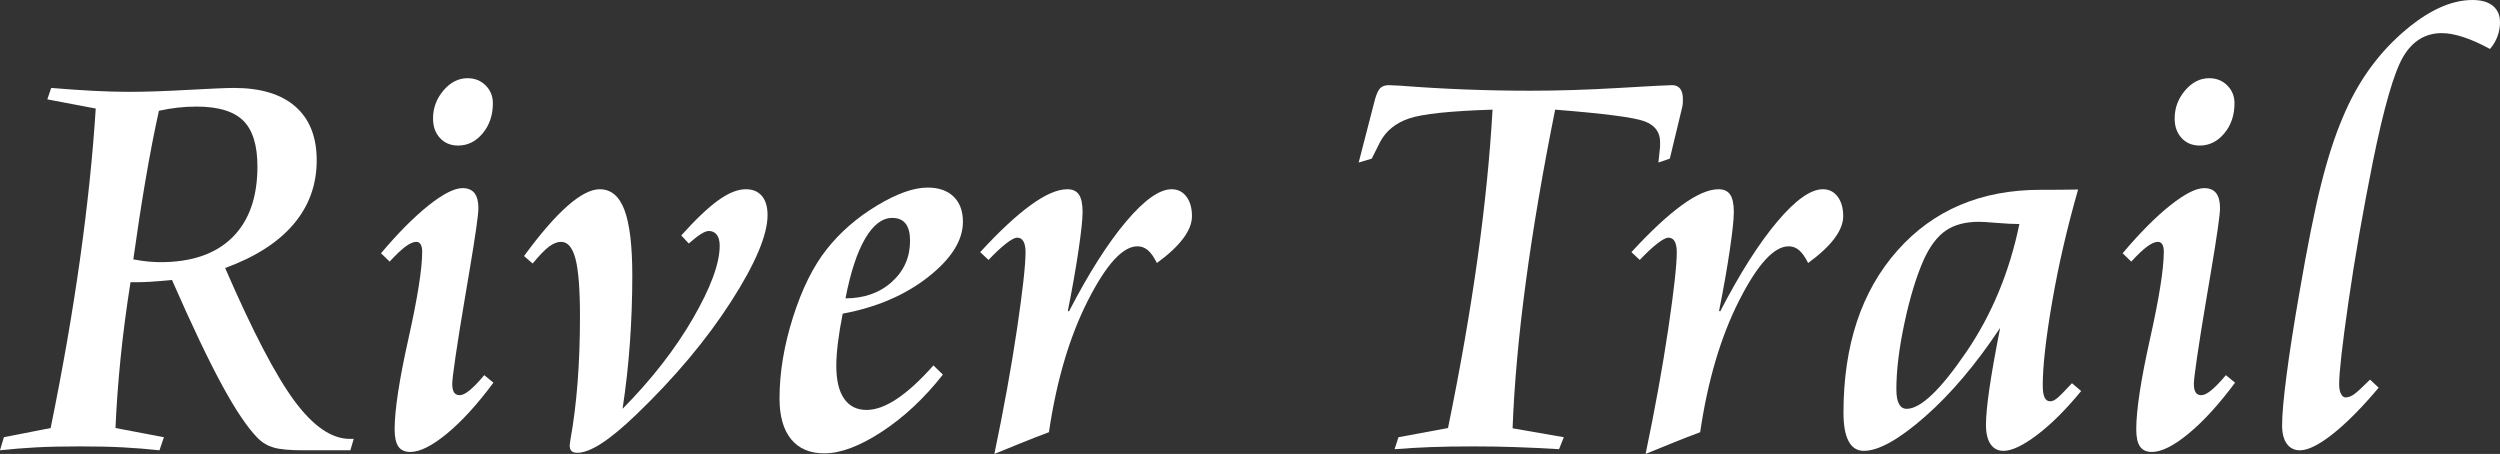 <?xml version="1.0" encoding="UTF-8"?><svg id="Layer_1" xmlns="http://www.w3.org/2000/svg" viewBox="0 0 678.872 123.26"><rect x="0" y="0" width="678.872" height="123.26" fill="#333333" stroke="none"/><defs><style>.cls-1{fill:#fff;}</style></defs><path class="cls-1" d="M13.754,116.231c3.275-16.021,5.933-31.299,7.973-45.835,2.041-14.535,3.464-28.176,4.271-40.922l-13.15-2.494,1.057-3.099c4.282.353,8.137.618,11.563.793,3.426.177,6.625.265,9.598.265,4.333,0,9.661-.176,15.984-.529,6.322-.352,10.491-.529,12.507-.529,7.255,0,12.809,1.688,16.663,5.063,3.854,3.376,5.782,8.238,5.782,14.585,0,6.651-2.104,12.445-6.311,17.382-4.208,4.938-10.391,8.893-18.553,11.865,7.455,17.181,13.729,29.209,18.818,36.086,5.088,6.877,10.1,10.316,15.039,10.316h1.058l-.907,3.098h-12.696c-3.678,0-6.361-.239-8.049-.718-1.688-.479-3.136-1.323-4.345-2.532-2.771-2.77-6.008-7.557-9.711-14.359-3.703-6.801-8.251-16.348-13.641-28.641-2.671.252-4.648.415-5.933.49-1.285.076-2.456.114-3.514.114h-1.814c-1.159,7.357-2.066,14.31-2.72,20.858-.655,6.551-1.109,12.798-1.36,18.742l13.15,2.494-1.209,3.552c-3.275-.353-6.55-.618-9.824-.793-3.276-.177-7.23-.265-11.865-.265-4.585,0-8.528.087-11.827.265-3.301.176-6.563.44-9.787.793l1.058-3.552,12.696-2.494ZM36.199,70.434c1.612.302,3.01.504,4.194.604,1.183.102,2.255.152,3.212.152,8.464,0,14.964-2.242,19.498-6.726,4.535-4.484,6.802-10.907,6.802-19.271,0-5.744-1.285-9.887-3.854-12.432-2.569-2.543-6.802-3.817-12.697-3.817-1.813,0-3.577.102-5.29.303-1.713.202-3.351.479-4.912.831-1.26,5.694-2.469,11.941-3.627,18.742-1.16,6.802-2.267,14.007-3.325,21.614Z"/><path class="cls-1" d="M131.497,101.872l2.494,2.041c-4.383,5.895-8.591,10.505-12.621,13.829-4.031,3.325-7.357,4.989-9.975,4.989-1.462,0-2.532-.491-3.212-1.474-.68-.983-1.021-2.532-1.021-4.648,0-5.239,1.247-13.438,3.741-24.599,2.494-11.158,3.741-19.056,3.741-23.692,0-.856-.14-1.511-.416-1.965-.277-.453-.669-.68-1.172-.68-.806,0-1.789.428-2.947,1.285-1.16.857-2.596,2.218-4.308,4.081l-2.343-2.267c4.686-5.542,8.994-9.874,12.923-12.999,3.93-3.123,7.002-4.686,9.22-4.686,1.46,0,2.543.453,3.249,1.36.705.907,1.058,2.267,1.058,4.081,0,1.764-.806,7.432-2.418,17.004-.555,3.225-.983,5.77-1.285,7.633-1.058,6.248-1.889,11.437-2.494,15.568-.604,4.131-.907,6.625-.907,7.481,0,1.058.163,1.84.491,2.343.328.504.844.756,1.549.756.705,0,1.612-.454,2.72-1.36,1.108-.907,2.418-2.267,3.93-4.081ZM126.963,21.236c1.964,0,3.601.655,4.912,1.965,1.309,1.31,1.965,2.922,1.965,4.837,0,3.224-.921,5.945-2.759,8.161-1.84,2.218-4.069,3.325-6.688,3.325-2.016,0-3.654-.68-4.912-2.041-1.26-1.36-1.89-3.123-1.89-5.29,0-2.872.944-5.415,2.834-7.633,1.889-2.216,4.068-3.325,6.537-3.325Z"/><path class="cls-1" d="M144.646,71.568l-2.343-2.041c4.383-5.995,8.3-10.516,11.751-13.566,3.451-3.047,6.386-4.572,8.804-4.572,3.073,0,5.315,1.89,6.726,5.668,1.409,3.779,2.116,9.699,2.116,17.76,0,6.046-.215,12.104-.642,18.175-.429,6.072-1.096,12.08-2.003,18.024,7.909-8.011,14.283-16.198,19.12-24.562,4.837-8.362,7.255-14.938,7.255-19.724,0-1.309-.264-2.305-.793-2.985-.529-.68-1.246-1.021-2.154-1.021-.555,0-1.273.278-2.154.832-.882.555-1.978,1.411-3.288,2.569l-2.04-2.192c3.879-4.332,7.217-7.506,10.014-9.521,2.796-2.014,5.302-3.023,7.519-3.023,1.863,0,3.313.605,4.345,1.814s1.549,2.947,1.549,5.214c0,5.391-3.325,13.252-9.975,23.579-6.651,10.328-15.19,20.506-25.619,30.531-3.729,3.578-6.904,6.21-9.522,7.897-2.62,1.688-4.812,2.532-6.575,2.532-.706,0-1.222-.165-1.549-.491-.328-.328-.491-.844-.491-1.549,0-.151.076-.705.227-1.662,1.712-9.471,2.569-20.581,2.569-33.328,0-7.305-.404-12.507-1.209-15.606-.807-3.098-2.116-4.647-3.93-4.647-1.009,0-2.092.428-3.25,1.285-1.16.857-2.645,2.394-4.459,4.61Z"/><path class="cls-1" d="M228.835,85.171c-.555,2.771-.983,5.366-1.285,7.784s-.453,4.56-.453,6.423c0,3.88.704,6.839,2.115,8.88,1.41,2.041,3.451,3.061,6.122,3.061,2.468,0,5.214-1.007,8.237-3.023,3.023-2.014,6.322-5.037,9.901-9.068l2.569,2.494c-5.039,6.399-10.556,11.563-16.551,15.492-5.997,3.93-11.211,5.895-15.644,5.895-3.93,0-6.941-1.285-9.031-3.854-2.092-2.57-3.136-6.247-3.136-11.034,0-7.053,1.221-14.421,3.665-22.105,2.444-7.682,5.504-13.841,9.183-18.477,3.627-4.585,8.149-8.514,13.565-11.79,5.415-3.275,10.014-4.912,13.792-4.912,3.023,0,5.378.819,7.067,2.456,1.687,1.638,2.531,3.918,2.531,6.839,0,5.039-3.136,10.027-9.409,14.964-6.272,4.938-14.019,8.263-23.239,9.975ZM229.591,81.015c5.088,0,9.282-1.486,12.583-4.459,3.299-2.972,4.949-6.7,4.949-11.184,0-2.065-.404-3.615-1.209-4.648-.806-1.032-2.015-1.549-3.627-1.549-2.72,0-5.176,1.877-7.368,5.63-2.192,3.754-3.968,9.157-5.328,16.21Z"/><path class="cls-1" d="M314.157,71.417c-.807-1.612-1.625-2.771-2.457-3.476-.832-.705-1.776-1.058-2.834-1.058-3.981,0-8.464,4.912-13.452,14.736s-8.515,21.74-10.58,35.746c-2.066.756-4.774,1.814-8.124,3.174-3.351,1.36-5.581,2.267-6.688,2.72,2.569-12.293,4.622-23.628,6.16-34.008,1.536-10.378,2.305-17.307,2.305-20.783,0-1.258-.189-2.229-.567-2.91-.378-.68-.944-1.02-1.7-1.02-.655,0-1.676.542-3.061,1.625-1.386,1.084-2.961,2.557-4.723,4.421l-2.267-2.116c5.188-5.642,9.761-9.9,13.716-12.771,3.954-2.872,7.267-4.308,9.937-4.308,1.461,0,2.519.491,3.174,1.474.654.983.983,2.557.983,4.723,0,1.915-.366,5.354-1.096,10.316-.731,4.963-1.7,10.467-2.909,16.513l.302.151c5.34-10.328,10.491-18.44,15.454-24.335,4.962-5.895,9.107-8.842,12.432-8.842,1.662,0,2.997.669,4.005,2.002,1.007,1.336,1.512,3.111,1.512,5.328,0,1.915-.807,3.943-2.418,6.084-1.613,2.142-3.981,4.345-7.104,6.613Z"/><path class="cls-1" d="M456.838,28.944l-3.4,14.132-3.099,1.058.453-4.308v-1.285c0-2.67-1.398-4.534-4.194-5.592-2.796-1.058-10.895-2.116-24.296-3.174-3.376,16.777-6.035,32.396-7.973,46.855-1.94,14.461-3.137,27.686-3.59,39.676l13.906,2.418-1.285,3.25c-4.081-.253-8.037-.442-11.865-.567-3.829-.126-7.558-.189-11.185-.189-4.585,0-8.528.063-11.827.189-3.301.125-6.563.314-9.787.567l1.058-3.25,13.452-2.494c3.325-16.222,5.996-31.538,8.011-45.948,2.014-14.409,3.375-27.912,4.081-40.507-11.437.353-18.982,1.146-22.634,2.38-3.654,1.235-6.285,3.364-7.897,6.386l-2.267,4.535-3.552,1.058,4.157-16.097c.453-1.914.956-3.212,1.511-3.892.554-.68,1.385-1.021,2.494-1.021.352,0,1.436.051,3.25.152,11.588.906,23.352,1.36,35.292,1.36,7.456,0,15.455-.252,23.995-.756,8.54-.503,13.338-.756,14.396-.756.956,0,1.688.316,2.192.945.503.63.756,1.599.756,2.91,0,.555-.013.971-.038,1.246-.026.277-.064.517-.114.718Z"/><path class="cls-1" d="M490.998,71.417c-.807-1.612-1.625-2.771-2.457-3.476-.832-.705-1.776-1.058-2.834-1.058-3.981,0-8.464,4.912-13.452,14.736-4.988,9.824-8.515,21.74-10.58,35.746-2.066.756-4.774,1.814-8.124,3.174-3.351,1.36-5.581,2.267-6.688,2.72,2.569-12.293,4.622-23.628,6.16-34.008,1.536-10.378,2.305-17.307,2.305-20.783,0-1.258-.189-2.229-.567-2.91-.378-.68-.944-1.02-1.7-1.02-.655,0-1.676.542-3.061,1.625-1.386,1.084-2.961,2.557-4.723,4.421l-2.267-2.116c5.188-5.642,9.761-9.9,13.716-12.771,3.954-2.872,7.267-4.308,9.937-4.308,1.461,0,2.519.491,3.174,1.474.654.983.983,2.557.983,4.723,0,1.915-.366,5.354-1.096,10.316-.731,4.963-1.7,10.467-2.909,16.513l.302.151c5.34-10.328,10.491-18.44,15.454-24.335,4.962-5.895,9.107-8.842,12.432-8.842,1.662,0,2.997.669,4.005,2.002,1.007,1.336,1.512,3.111,1.512,5.328,0,1.915-.807,3.943-2.418,6.084-1.613,2.142-3.981,4.345-7.104,6.613Z"/><path class="cls-1" d="M543.143,89.025c-6.55,9.875-13.352,17.911-20.405,24.108-7.054,6.197-12.596,9.295-16.626,9.295-1.813,0-3.187-.869-4.119-2.607-.932-1.739-1.398-4.32-1.398-7.746,0-18.338,4.874-33.013,14.623-44.022,9.75-11.007,22.71-16.512,38.882-16.512h3.25c1.511,0,2.796-.012,3.854-.037s2.09-.038,3.099-.038c-2.973,10.379-5.316,20.518-7.028,30.418-1.713,9.9-2.569,17.495-2.569,22.785,0,1.462.163,2.545.491,3.25.327.706.843,1.058,1.549,1.058.553,0,1.183-.289,1.889-.869.705-.579,2.041-1.927,4.005-4.043l2.495,2.116c-4.132,5.039-8.113,9.006-11.941,11.902-3.829,2.898-6.877,4.345-9.145,4.345-1.511,0-2.683-.604-3.514-1.813-.832-1.209-1.247-2.972-1.247-5.291,0-2.216.302-5.428.907-9.635.604-4.206,1.587-9.761,2.947-16.664ZM548.358,60.836c-1.613,0-3.627-.1-6.047-.302-2.418-.201-4.056-.303-4.912-.303-3.728,0-6.752.807-9.068,2.418-2.318,1.613-4.308,4.259-5.97,7.936-2.016,4.585-3.754,10.304-5.214,17.155-1.462,6.853-2.192,12.848-2.192,17.986,0,1.764.238,3.087.718,3.968.478.882,1.171,1.323,2.078,1.323,3.779,0,9.156-5.113,16.135-15.341,6.978-10.227,11.801-21.84,14.473-34.839Z"/><path class="cls-1" d="M604.433,101.872l2.494,2.041c-4.383,5.895-8.591,10.505-12.621,13.829-4.031,3.325-7.357,4.989-9.975,4.989-1.462,0-2.532-.491-3.212-1.474-.68-.983-1.021-2.532-1.021-4.648,0-5.239,1.247-13.438,3.741-24.599,2.494-11.158,3.741-19.056,3.741-23.692,0-.856-.14-1.511-.416-1.965-.277-.453-.669-.68-1.172-.68-.806,0-1.789.428-2.947,1.285-1.16.857-2.596,2.218-4.308,4.081l-2.343-2.267c4.686-5.542,8.994-9.874,12.923-12.999,3.93-3.123,7.002-4.686,9.22-4.686,1.46,0,2.543.453,3.249,1.36.705.907,1.058,2.267,1.058,4.081,0,1.764-.806,7.432-2.418,17.004-.555,3.225-.983,5.77-1.285,7.633-1.058,6.248-1.889,11.437-2.494,15.568-.604,4.131-.907,6.625-.907,7.481,0,1.058.163,1.84.491,2.343.328.504.844.756,1.549.756.705,0,1.612-.454,2.72-1.36,1.108-.907,2.418-2.267,3.93-4.081ZM599.898,21.236c1.964,0,3.601.655,4.912,1.965,1.309,1.31,1.965,2.922,1.965,4.837,0,3.224-.921,5.945-2.759,8.161-1.84,2.218-4.069,3.325-6.688,3.325-2.016,0-3.654-.68-4.912-2.041-1.26-1.36-1.89-3.123-1.89-5.29,0-2.872.944-5.415,2.834-7.633,1.889-2.216,4.068-3.325,6.537-3.325Z"/><path class="cls-1" d="M676.151,13.301c-2.569-1.409-4.963-2.481-7.179-3.212-2.218-.73-4.182-1.095-5.895-1.095-4.434,0-7.91,2.104-10.429,6.31-2.519,4.208-5.29,13.767-8.313,28.68-2.72,13.603-4.925,26.261-6.613,37.975-1.688,11.714-2.531,19.184-2.531,22.407,0,1.058.163,1.915.491,2.569.327.656.743.983,1.246.983.705,0,1.448-.265,2.23-.793.78-.529,2.254-1.876,4.421-4.043l2.343,2.192c-4.535,5.391-8.68,9.573-12.432,12.545-3.754,2.974-6.739,4.459-8.955,4.459-1.511,0-2.696-.593-3.552-1.776-.857-1.183-1.285-2.859-1.285-5.026,0-2.821.402-7.342,1.209-13.565.805-6.222,1.964-13.666,3.476-22.332,2.166-12.646,4.143-22.521,5.932-29.625,1.788-7.104,3.741-13.123,5.857-18.062,3.779-9.118,9.093-16.714,15.946-22.786,6.851-6.07,13.274-9.107,19.271-9.107,2.418,0,4.27.529,5.554,1.587,1.285,1.058,1.927,2.545,1.927,4.459,0,1.311-.227,2.583-.68,3.817-.454,1.235-1.134,2.38-2.041,3.438Z"/></svg>